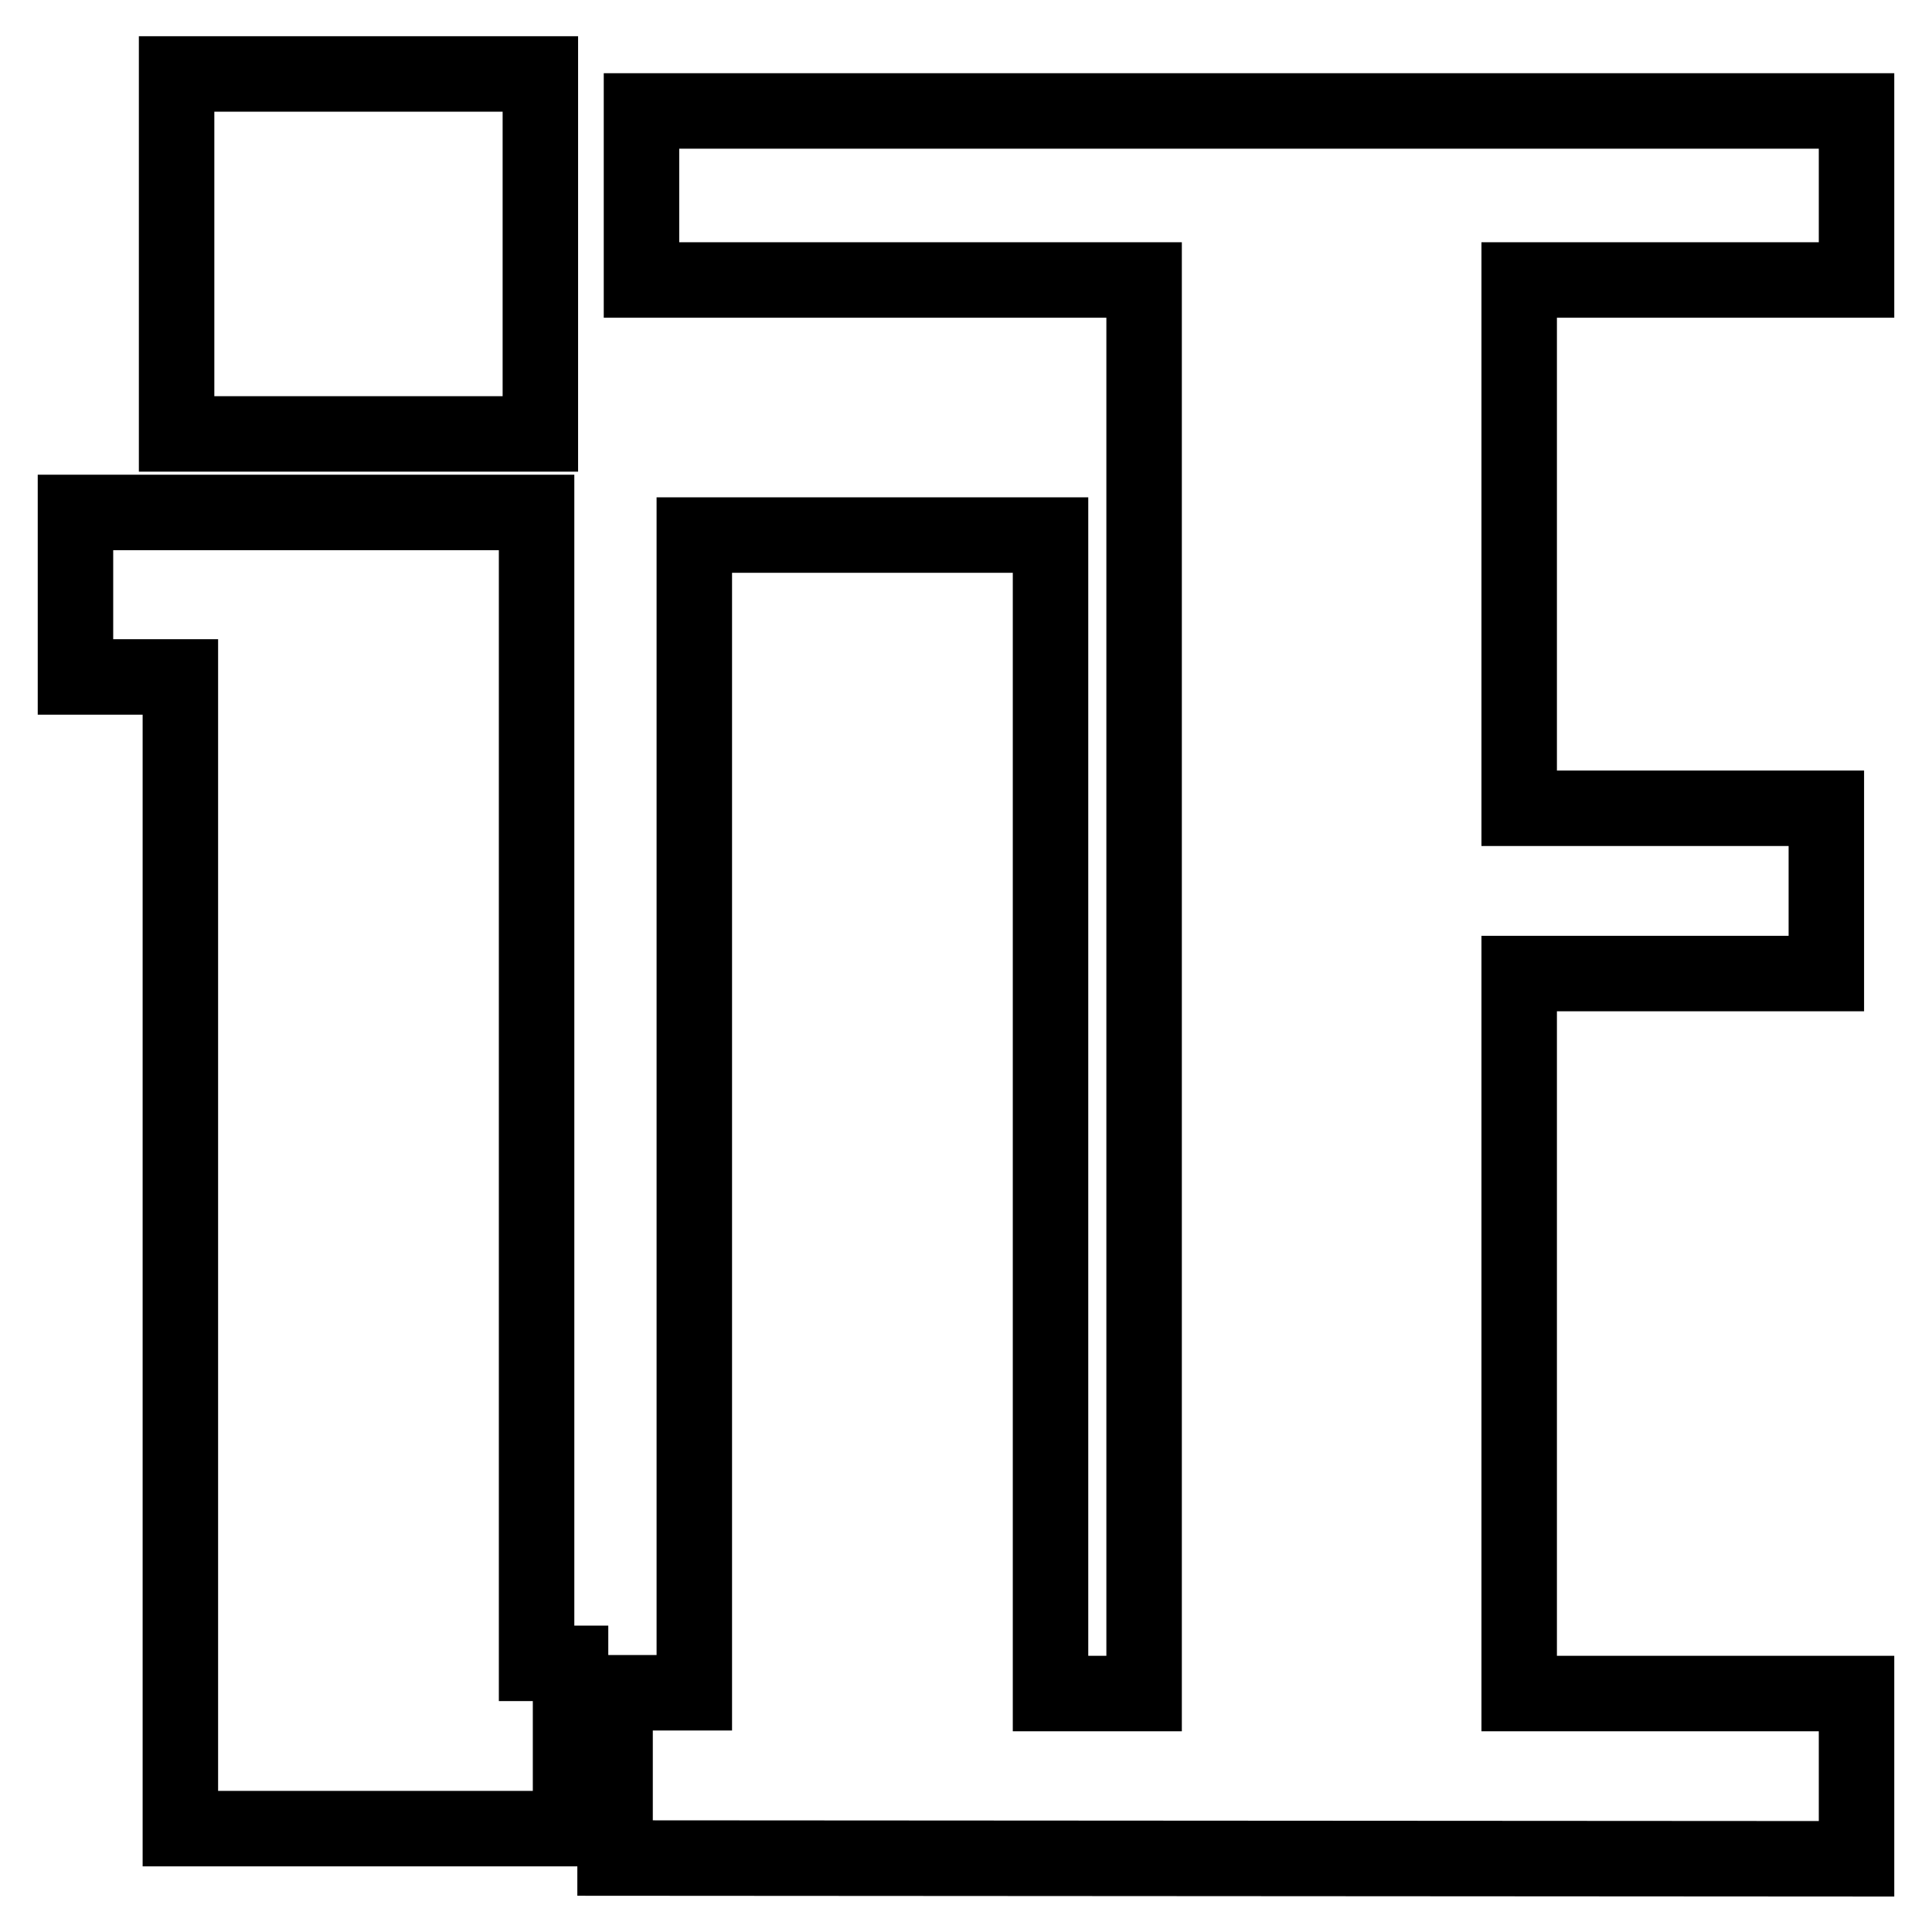 <?xml version="1.0" encoding="utf-8"?>
<!-- Svg Vector Icons : http://www.onlinewebfonts.com/icon -->
<!DOCTYPE svg PUBLIC "-//W3C//DTD SVG 1.1//EN" "http://www.w3.org/Graphics/SVG/1.1/DTD/svg11.dtd">
<svg version="1.1" xmlns="http://www.w3.org/2000/svg" xmlns:xlink="http://www.w3.org/1999/xlink" x="0px" y="0px" viewBox="0 0 256 256" enable-background="new 0 0 256 256" xml:space="preserve">
<g> <path stroke-width="10" fill-opacity="0" stroke="#000000"  d="M23.9,89.7H10V67.9h61.1v152.5h4.5v21.9H23.9V89.7z M71.6,9.8v47.7H23.4V9.8H71.6z M81.5,246.2v-21.9H92 V70.9h47.2v153.5h12.4V37.1H85V14.7h161v22.4h-44.7v70H242V129h-40.7v95.4H246v21.9L81.5,246.2L81.5,246.2z"/></g>
</svg>